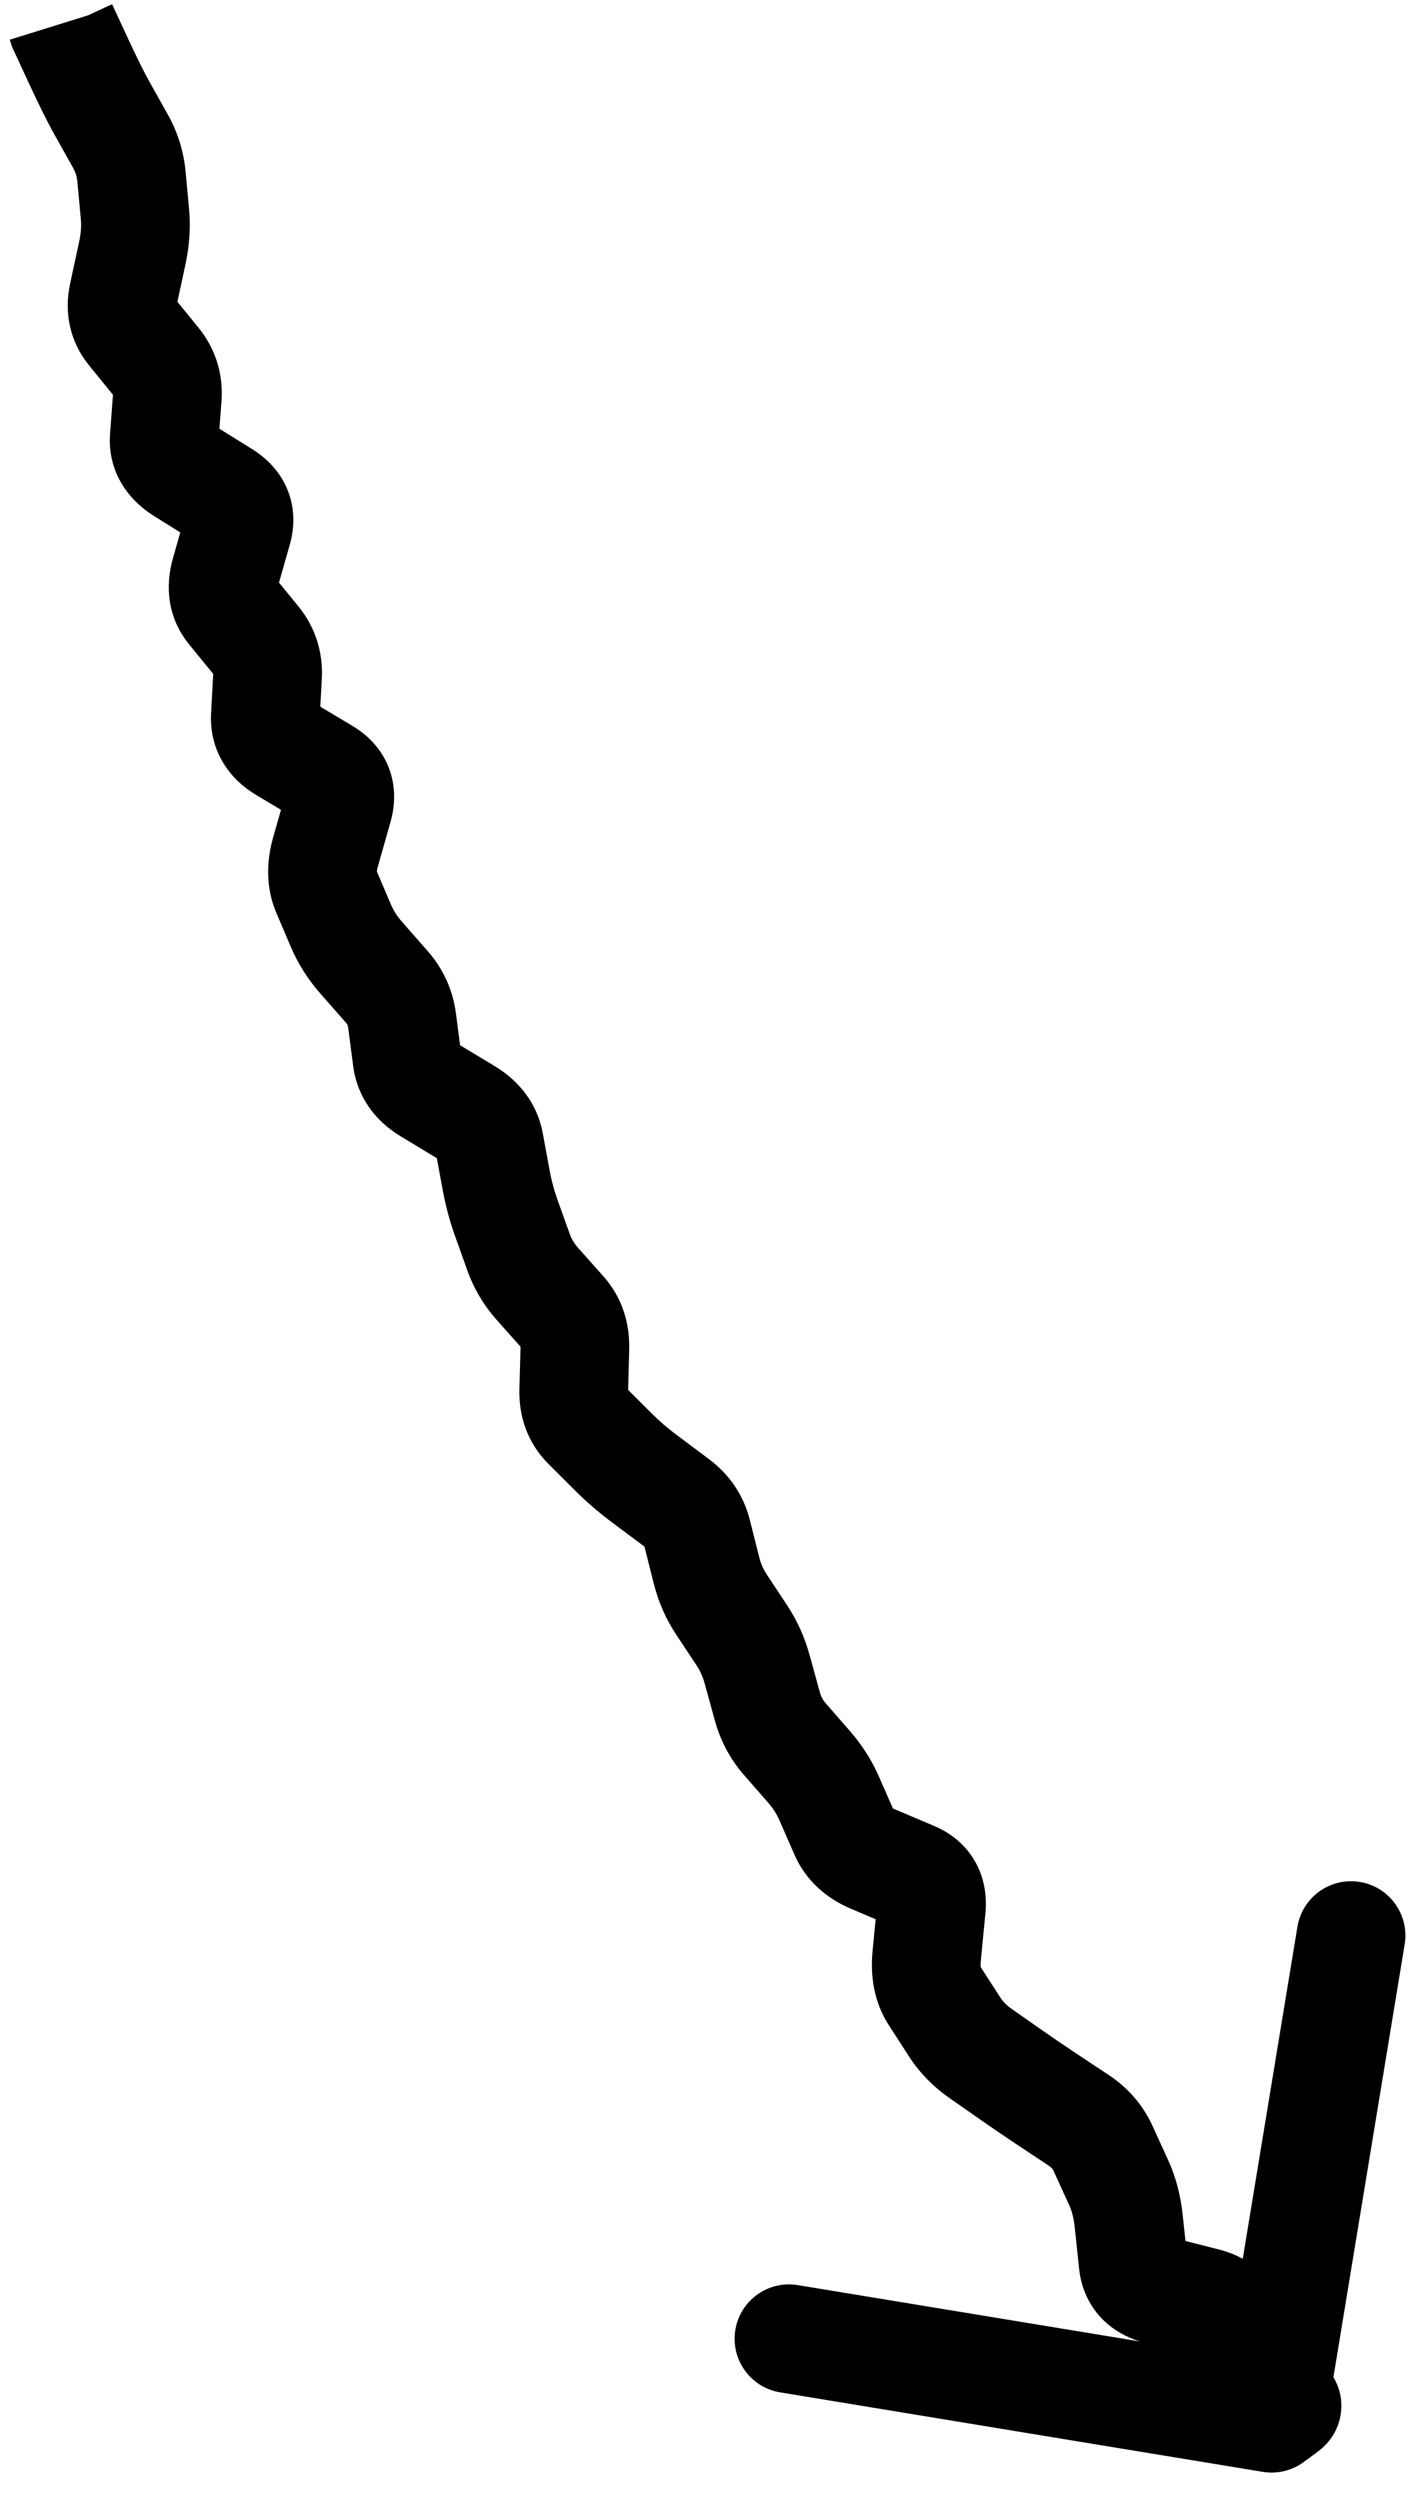 <svg width="39" height="69" viewBox="0 0 39 69" fill="none" xmlns="http://www.w3.org/2000/svg">
<path d="M1.733 0.745L0.3 1.191L0.33 1.285L0.371 1.375L1.733 0.745ZM3.725 5.905L2.231 6.045L3.725 5.905ZM3.649 6.996L5.116 7.312L3.649 6.996ZM3.526 7.569L2.059 7.252L3.526 7.569ZM3.623 9.14L4.787 8.194L3.623 9.14ZM4.314 9.989L3.15 10.935L4.314 9.989ZM4.617 10.966L6.113 11.079L4.617 10.966ZM4.534 12.072L3.038 11.96L4.534 12.072ZM5.61 13.322L6.403 12.049L5.61 13.322ZM6.169 13.67L6.962 12.397L6.169 13.67ZM6.557 14.62L5.114 14.209L6.557 14.62ZM6.214 15.822L4.772 15.412L6.214 15.822ZM6.386 16.842L5.225 17.792L6.386 16.842ZM6.728 17.261L7.89 16.311L6.728 17.261ZM7.071 17.68L5.91 18.63L7.071 17.68ZM7.384 18.656L5.886 18.576L7.384 18.656ZM7.354 19.213L8.852 19.294L7.354 19.213ZM7.324 19.771L8.822 19.851L7.324 19.771ZM7.849 20.659L8.618 19.371L7.849 20.659ZM8.958 21.321L8.189 22.609L8.958 21.321ZM9.336 22.274L7.893 21.864L9.336 22.274ZM9.16 22.895L7.717 22.485L9.16 22.895ZM8.983 23.516L10.427 23.926L8.983 23.516ZM9.966 26.427L11.093 25.438L9.966 26.427ZM10.32 26.831L9.193 27.821L10.32 26.831ZM10.674 27.235L11.802 26.246L10.674 27.235ZM11.098 28.169L12.585 27.975L11.098 28.169ZM11.167 28.699L9.679 28.892L11.167 28.699ZM11.236 29.229L9.748 29.422L11.236 29.229ZM11.831 30.076L12.606 28.792L11.831 30.076ZM12.357 30.394L11.582 31.678L12.357 30.394ZM12.884 30.712L12.108 31.996L12.884 30.712ZM13.506 31.548L12.031 31.82L13.506 31.548ZM13.601 32.067L15.077 31.795L13.601 32.067ZM13.697 32.586L12.222 32.858L13.697 32.586ZM14.138 34.074L12.726 34.578L14.138 34.074ZM14.311 34.558L15.724 34.054L14.311 34.558ZM14.834 35.436L15.954 34.439L14.834 35.436ZM15.183 35.829L16.304 34.832L15.183 35.829ZM15.533 36.222L14.412 37.219L15.533 36.222ZM15.867 37.203L14.368 37.163L15.867 37.203ZM15.835 38.379L14.336 38.339L15.835 38.379ZM16.197 39.343L17.256 38.28L16.197 39.343ZM16.575 39.719L17.634 38.657L16.575 39.719ZM16.952 40.095L15.894 41.158L16.952 40.095ZM17.775 40.804L18.673 39.602L17.775 40.804ZM18.221 41.137L19.119 39.935L18.221 41.137ZM18.666 41.47L17.769 42.671L18.666 41.47ZM19.241 42.316L20.696 41.949L19.241 42.316ZM19.371 42.83L17.916 43.197L19.371 42.83ZM19.5 43.343L20.955 42.977L19.5 43.343ZM19.912 44.282L18.661 45.111L19.912 44.282ZM20.193 44.708L21.444 43.88L20.193 44.708ZM20.475 45.133L19.224 45.961L20.475 45.133ZM20.898 46.071L19.451 46.469L20.898 46.071ZM21.039 46.583L22.485 46.185L21.039 46.583ZM21.18 47.096L19.733 47.494L21.18 47.096ZM22.34 48.776L21.21 49.763L22.34 48.776ZM23.095 50.114L21.721 50.715L23.095 50.114ZM24.074 51.301L24.659 49.919L24.074 51.301ZM25.204 51.779L25.789 50.398L25.204 51.779ZM25.704 52.675L24.212 52.53L25.704 52.675ZM25.576 53.989L24.084 53.844L25.576 53.989ZM25.79 55.076L24.529 55.889L25.79 55.076ZM26.345 55.936L27.605 55.123L26.345 55.936ZM27.068 56.678L26.209 57.907L27.068 56.678ZM27.514 56.989L28.373 55.76L27.514 56.989ZM27.96 57.301L28.819 56.072L27.96 57.301ZM29.317 58.217L28.488 59.467L29.317 58.217ZM29.773 58.52L30.602 57.269L29.773 58.52ZM30.444 59.293L31.809 58.67L30.444 59.293ZM30.66 59.765L29.295 60.388L30.66 59.765ZM30.875 60.237L29.511 60.86L30.875 60.237ZM31.153 61.293L32.644 61.135L31.153 61.293ZM31.215 61.878L29.723 62.037L31.215 61.878ZM31.277 62.463L29.785 62.622L31.277 62.463ZM31.983 63.211L31.614 64.665L31.983 63.211ZM33.27 63.537L33.638 62.083L33.27 63.537ZM34 64.267L35.483 64.039L34 64.267ZM34.174 65.4L32.691 65.627L34.174 65.4ZM34.6 66.064L35.017 64.623L34.6 66.064ZM34.938 66.162L35.356 64.721L34.938 66.162ZM35.277 66.26L35.694 64.819L35.277 66.26ZM35.486 66.454L34.595 65.247L35.486 66.454ZM35.356 66.55L35.849 67.967L36.064 67.892L36.247 67.757L35.356 66.55ZM35.038 66.66L34.546 65.243L32.649 65.902L33.819 67.534L35.038 66.66ZM34.853 68.222C35.67 68.356 36.442 67.803 36.577 66.985L38.77 53.665C38.905 52.847 38.351 52.075 37.534 51.941C36.717 51.806 35.945 52.36 35.81 53.177L33.86 65.018L22.02 63.068C21.202 62.933 20.431 63.487 20.296 64.304C20.161 65.122 20.715 65.893 21.532 66.028L34.853 68.222ZM1.703 0.65L0.271 1.095L0.3 1.191L1.733 0.745L3.165 0.3L3.135 0.204L1.703 0.65ZM1.733 0.745L0.371 1.375L0.784 2.268L2.146 1.638L3.507 1.008L3.094 0.116L1.733 0.745ZM2.146 1.638L0.784 2.268C1.064 2.873 1.306 3.364 1.505 3.719L2.814 2.986L4.123 2.253C3.981 2 3.778 1.593 3.507 1.008L2.146 1.638ZM2.814 2.986L1.505 3.719L1.761 4.175L3.069 3.442L4.378 2.708L4.123 2.253L2.814 2.986ZM3.069 3.442L1.761 4.175L2.016 4.63L3.325 3.897L4.633 3.164L4.378 2.708L3.069 3.442ZM3.325 3.897L2.016 4.63C2.084 4.752 2.122 4.875 2.135 5.01L3.628 4.87L5.122 4.731C5.07 4.176 4.905 3.65 4.633 3.164L3.325 3.897ZM3.628 4.87L2.135 5.01L2.183 5.527L3.677 5.388L5.17 5.248L5.122 4.731L3.628 4.87ZM3.677 5.388L2.183 5.527L2.231 6.045L3.725 5.905L5.218 5.765L5.17 5.248L3.677 5.388ZM3.725 5.905L2.231 6.045C2.248 6.219 2.238 6.428 2.183 6.679L3.649 6.996L5.116 7.312C5.226 6.799 5.267 6.281 5.218 5.765L3.725 5.905ZM3.649 6.996L2.183 6.679L2.059 7.252L3.526 7.569L4.992 7.886L5.116 7.312L3.649 6.996ZM3.526 7.569L2.059 7.252L1.936 7.826L3.402 8.142L4.868 8.459L4.992 7.886L3.526 7.569ZM3.402 8.142L1.936 7.826C1.765 8.616 1.919 9.422 2.46 10.087L3.623 9.14L4.787 8.194C4.808 8.22 4.842 8.276 4.86 8.354C4.876 8.428 4.866 8.47 4.868 8.459L3.402 8.142ZM3.623 9.14L2.46 10.087L2.805 10.511L3.968 9.564L5.132 8.618L4.787 8.194L3.623 9.14ZM3.968 9.564L2.805 10.511L3.15 10.935L4.314 9.989L5.477 9.042L5.132 8.618L3.968 9.564ZM4.314 9.989L3.15 10.935C3.152 10.938 3.149 10.935 3.144 10.926C3.139 10.917 3.134 10.905 3.129 10.89C3.125 10.876 3.123 10.864 3.122 10.855C3.121 10.847 3.122 10.846 3.121 10.854L4.617 10.966L6.113 11.079C6.169 10.334 5.953 9.627 5.477 9.042L4.314 9.989ZM4.617 10.966L3.121 10.854L3.08 11.406L4.575 11.519L6.071 11.632L6.113 11.079L4.617 10.966ZM4.575 11.519L3.08 11.406L3.038 11.96L4.534 12.072L6.029 12.185L6.071 11.632L4.575 11.519ZM4.534 12.072L3.038 11.96C2.96 13 3.518 13.786 4.258 14.246L5.051 12.973L5.844 11.701C5.813 11.681 5.878 11.713 5.943 11.827C6.017 11.956 6.037 12.091 6.029 12.185L4.534 12.072ZM5.051 12.973L4.258 14.246L4.816 14.595L5.61 13.322L6.403 12.049L5.844 11.701L5.051 12.973ZM5.61 13.322L4.816 14.595L5.375 14.943L6.169 13.67L6.962 12.397L6.403 12.049L5.61 13.322ZM6.169 13.67L5.375 14.943C5.37 14.94 5.241 14.856 5.157 14.649C5.068 14.433 5.1 14.259 5.114 14.209L6.557 14.62L7.999 15.03C8.128 14.58 8.151 14.047 7.934 13.515C7.72 12.991 7.34 12.633 6.962 12.397L6.169 13.67ZM6.557 14.62L5.114 14.209L4.943 14.81L6.386 15.221L7.828 15.632L7.999 15.03L6.557 14.62ZM6.386 15.221L4.943 14.81L4.772 15.412L6.214 15.822L7.657 16.233L7.828 15.632L6.386 15.221ZM6.214 15.822L4.772 15.412C4.547 16.2 4.634 17.069 5.225 17.792L6.386 16.842L7.547 15.893C7.59 15.945 7.634 16.03 7.651 16.129C7.666 16.22 7.649 16.263 7.657 16.233L6.214 15.822ZM6.386 16.842L5.225 17.792L5.567 18.211L6.728 17.261L7.89 16.311L7.547 15.893L6.386 16.842ZM6.728 17.261L5.567 18.211L5.91 18.63L7.071 17.68L8.232 16.73L7.89 16.311L6.728 17.261ZM7.071 17.68L5.91 18.63C5.912 18.632 5.909 18.629 5.905 18.621C5.9 18.613 5.896 18.602 5.892 18.591C5.888 18.579 5.887 18.571 5.886 18.566C5.886 18.562 5.886 18.565 5.886 18.576L7.384 18.656L8.882 18.736C8.921 18.004 8.705 17.309 8.232 16.73L7.071 17.68ZM7.384 18.656L5.886 18.576L5.856 19.133L7.354 19.213L8.852 19.294L8.882 18.736L7.384 18.656ZM7.354 19.213L5.856 19.133L5.826 19.69L7.324 19.771L8.822 19.851L8.852 19.294L7.354 19.213ZM7.324 19.771L5.826 19.69C5.802 20.146 5.899 20.611 6.149 21.034C6.392 21.446 6.733 21.74 7.08 21.947L7.849 20.659L8.618 19.371C8.595 19.358 8.663 19.393 8.732 19.509C8.807 19.636 8.826 19.767 8.822 19.851L7.324 19.771ZM7.849 20.659L7.08 21.947L7.634 22.278L8.403 20.99L9.172 19.702L8.618 19.371L7.849 20.659ZM8.403 20.99L7.634 22.278L8.189 22.609L8.958 21.321L9.727 20.034L9.172 19.702L8.403 20.99ZM8.958 21.321L8.189 22.609C8.165 22.595 8.023 22.499 7.935 22.279C7.848 22.058 7.885 21.891 7.893 21.864L9.336 22.274L10.779 22.683C10.904 22.242 10.937 21.709 10.724 21.171C10.51 20.634 10.12 20.268 9.727 20.034L8.958 21.321ZM9.336 22.274L7.893 21.864L7.717 22.485L9.16 22.895L10.603 23.304L10.779 22.683L9.336 22.274ZM9.16 22.895L7.717 22.485L7.54 23.107L8.983 23.516L10.427 23.926L10.603 23.304L9.16 22.895ZM8.983 23.516L7.54 23.107C7.354 23.763 7.328 24.493 7.628 25.197L9.008 24.609L10.388 24.021C10.394 24.034 10.397 24.046 10.399 24.056C10.401 24.066 10.401 24.07 10.401 24.066C10.401 24.058 10.401 24.014 10.427 23.926L8.983 23.516ZM9.008 24.609L7.628 25.197L7.829 25.669L9.209 25.08L10.589 24.492L10.388 24.021L9.008 24.609ZM9.209 25.08L7.829 25.669L8.03 26.14L9.41 25.552L10.79 24.964L10.589 24.492L9.209 25.08ZM9.41 25.552L8.03 26.14C8.23 26.608 8.502 27.034 8.838 27.417L9.966 26.427L11.093 25.438C10.957 25.282 10.859 25.125 10.79 24.964L9.41 25.552ZM9.966 26.427L8.838 27.417L9.193 27.821L10.32 26.831L11.447 25.842L11.093 25.438L9.966 26.427ZM10.32 26.831L9.193 27.821L9.547 28.224L10.674 27.235L11.802 26.246L11.447 25.842L10.32 26.831ZM10.674 27.235L9.547 28.224C9.588 28.271 9.603 28.306 9.61 28.362L11.098 28.169L12.585 27.975C12.501 27.325 12.233 26.737 11.802 26.246L10.674 27.235ZM11.098 28.169L9.61 28.362L9.679 28.892L11.167 28.699L12.654 28.505L12.585 27.975L11.098 28.169ZM11.167 28.699L9.679 28.892L9.748 29.422L11.236 29.229L12.723 29.035L12.654 28.505L11.167 28.699ZM11.236 29.229L9.748 29.422C9.863 30.3 10.38 30.953 11.056 31.36L11.831 30.076L12.606 28.792C12.576 28.774 12.606 28.785 12.647 28.843C12.691 28.907 12.716 28.979 12.723 29.035L11.236 29.229ZM11.831 30.076L11.056 31.36L11.582 31.678L12.357 30.394L13.133 29.11L12.606 28.792L11.831 30.076ZM12.357 30.394L11.582 31.678L12.108 31.996L12.884 30.712L13.659 29.427L13.133 29.11L12.357 30.394ZM12.884 30.712L12.108 31.996C12.146 32.019 12.13 32.017 12.098 31.975C12.083 31.954 12.068 31.928 12.055 31.898C12.042 31.869 12.035 31.842 12.031 31.82L13.506 31.548L14.981 31.276C14.826 30.437 14.31 29.821 13.659 29.427L12.884 30.712ZM13.506 31.548L12.031 31.82L12.126 32.34L13.601 32.067L15.077 31.795L14.981 31.276L13.506 31.548ZM13.601 32.067L12.126 32.34L12.222 32.858L13.697 32.586L15.172 32.314L15.077 31.795L13.601 32.067ZM13.697 32.586L12.222 32.858C12.3 33.281 12.41 33.693 12.553 34.094L13.966 33.59L15.378 33.086C15.291 32.84 15.222 32.584 15.172 32.314L13.697 32.586ZM13.966 33.59L12.553 34.094L12.726 34.578L14.138 34.074L15.551 33.57L15.378 33.086L13.966 33.59ZM14.138 34.074L12.726 34.578L12.898 35.062L14.311 34.558L15.724 34.054L15.551 33.57L14.138 34.074ZM14.311 34.558L12.898 35.062C13.08 35.571 13.355 36.03 13.713 36.433L14.834 35.436L15.954 34.439C15.846 34.317 15.773 34.191 15.724 34.054L14.311 34.558ZM14.834 35.436L13.713 36.433L14.062 36.826L15.183 35.829L16.304 34.832L15.954 34.439L14.834 35.436ZM15.183 35.829L14.062 36.826L14.412 37.219L15.533 36.222L16.654 35.225L16.304 34.832L15.183 35.829ZM15.533 36.222L14.412 37.219C14.407 37.213 14.399 37.202 14.39 37.188C14.382 37.174 14.376 37.16 14.371 37.148C14.363 37.121 14.369 37.121 14.368 37.163L15.867 37.203L17.366 37.243C17.386 36.519 17.171 35.807 16.654 35.225L15.533 36.222ZM15.867 37.203L14.368 37.163L14.352 37.751L15.851 37.791L17.351 37.831L17.366 37.243L15.867 37.203ZM15.851 37.791L14.352 37.751L14.336 38.339L15.835 38.379L17.335 38.419L17.351 37.831L15.851 37.791ZM15.835 38.379L14.336 38.339C14.316 39.096 14.563 39.831 15.139 40.405L16.197 39.343L17.256 38.28C17.265 38.289 17.277 38.303 17.29 38.323C17.304 38.344 17.314 38.365 17.322 38.387C17.339 38.431 17.334 38.449 17.335 38.419L15.835 38.379ZM16.197 39.343L15.139 40.405L15.516 40.782L16.575 39.719L17.634 38.657L17.256 38.28L16.197 39.343ZM16.575 39.719L15.516 40.782L15.894 41.158L16.952 40.095L18.011 39.033L17.634 38.657L16.575 39.719ZM16.952 40.095L15.894 41.158C16.198 41.461 16.526 41.743 16.878 42.006L17.775 40.804L18.673 39.602C18.431 39.421 18.21 39.231 18.011 39.033L16.952 40.095ZM17.775 40.804L16.878 42.006L17.323 42.339L18.221 41.137L19.119 39.935L18.673 39.602L17.775 40.804ZM18.221 41.137L17.323 42.339L17.769 42.671L18.666 41.47L19.564 40.268L19.119 39.935L18.221 41.137ZM18.666 41.47L17.769 42.671C17.782 42.682 17.79 42.689 17.792 42.691C17.795 42.694 17.794 42.694 17.792 42.691C17.79 42.687 17.788 42.684 17.786 42.681C17.785 42.678 17.785 42.678 17.787 42.683L19.241 42.316L20.696 41.949C20.521 41.255 20.122 40.685 19.564 40.268L18.666 41.47ZM19.241 42.316L17.787 42.683L17.916 43.197L19.371 42.83L20.825 42.463L20.696 41.949L19.241 42.316ZM19.371 42.83L17.916 43.197L18.046 43.71L19.5 43.343L20.955 42.977L20.825 42.463L19.371 42.83ZM19.5 43.343L18.046 43.71C18.172 44.211 18.376 44.681 18.661 45.111L19.912 44.282L21.162 43.454C21.072 43.317 21.001 43.161 20.955 42.977L19.5 43.343ZM19.912 44.282L18.661 45.111L18.942 45.536L20.193 44.708L21.444 43.88L21.162 43.454L19.912 44.282ZM20.193 44.708L18.942 45.536L19.224 45.961L20.475 45.133L21.725 44.305L21.444 43.88L20.193 44.708ZM20.475 45.133L19.224 45.961C19.321 46.107 19.398 46.274 19.451 46.469L20.898 46.071L22.344 45.673C22.209 45.185 22.004 44.726 21.725 44.305L20.475 45.133ZM20.898 46.071L19.451 46.469L19.592 46.981L21.039 46.583L22.485 46.185L22.344 45.673L20.898 46.071ZM21.039 46.583L19.592 46.981L19.733 47.494L21.18 47.096L22.626 46.697L22.485 46.185L21.039 46.583ZM21.18 47.096L19.733 47.494C19.886 48.046 20.151 48.549 20.53 48.984L21.66 47.998L22.791 47.011C22.717 46.926 22.662 46.828 22.626 46.697L21.18 47.096ZM21.66 47.998L20.53 48.984L20.87 49.373L22 48.387L23.131 47.401L22.791 47.011L21.66 47.998ZM22 48.387L20.87 49.373L21.21 49.763L22.34 48.776L23.47 47.79L23.131 47.401L22 48.387ZM22.34 48.776L21.21 49.763C21.336 49.907 21.436 50.065 21.513 50.241L22.887 49.64L24.262 49.038C24.062 48.583 23.797 48.165 23.47 47.79L22.34 48.776ZM22.887 49.64L21.513 50.241L21.721 50.715L23.095 50.114L24.469 49.512L24.262 49.038L22.887 49.64ZM23.095 50.114L21.721 50.715L21.928 51.189L23.302 50.588L24.677 49.986L24.469 49.512L23.095 50.114ZM23.302 50.588L21.928 51.189C22.248 51.92 22.83 52.403 23.489 52.682L24.074 51.301L24.659 49.919C24.604 49.896 24.599 49.885 24.617 49.901C24.625 49.909 24.637 49.921 24.649 49.938C24.661 49.954 24.67 49.971 24.677 49.986L23.302 50.588ZM24.074 51.301L23.489 52.682L24.054 52.921L24.639 51.54L25.224 50.158L24.659 49.919L24.074 51.301ZM24.639 51.54L24.054 52.921L24.619 53.16L25.204 51.779L25.789 50.398L25.224 50.158L24.639 51.54ZM25.204 51.779L24.619 53.16C24.562 53.136 24.411 53.05 24.302 52.854C24.253 52.766 24.229 52.684 24.218 52.622C24.213 52.592 24.212 52.569 24.211 52.553C24.211 52.538 24.212 52.53 24.212 52.53L25.704 52.675L27.197 52.82C27.24 52.384 27.191 51.874 26.921 51.391C26.645 50.897 26.222 50.581 25.789 50.398L25.204 51.779ZM25.704 52.675L24.212 52.53L24.148 53.187L25.64 53.332L27.133 53.477L27.197 52.82L25.704 52.675ZM25.64 53.332L24.148 53.187L24.084 53.844L25.576 53.989L27.07 54.134L27.133 53.477L25.64 53.332ZM25.576 53.989L24.084 53.844C24.018 54.519 24.114 55.245 24.529 55.889L25.79 55.076L27.05 54.263C27.069 54.292 27.072 54.31 27.07 54.3C27.067 54.286 27.06 54.235 27.07 54.134L25.576 53.989ZM25.79 55.076L24.529 55.889L24.807 56.319L26.067 55.506L27.328 54.693L27.05 54.263L25.79 55.076ZM26.067 55.506L24.807 56.319L25.084 56.749L26.345 55.936L27.605 55.123L27.328 54.693L26.067 55.506ZM26.345 55.936L25.084 56.749C25.381 57.21 25.762 57.595 26.209 57.907L27.068 56.678L27.927 55.448C27.779 55.345 27.678 55.236 27.605 55.123L26.345 55.936ZM27.068 56.678L26.209 57.907L26.655 58.219L27.514 56.989L28.373 55.76L27.927 55.448L27.068 56.678ZM27.514 56.989L26.655 58.219L27.101 58.531L27.96 57.301L28.819 56.072L28.373 55.76L27.514 56.989ZM27.96 57.301L27.101 58.531C27.408 58.745 27.719 58.957 28.033 59.165L28.862 57.915L29.691 56.665C29.397 56.47 29.106 56.272 28.819 56.072L27.96 57.301ZM28.862 57.915L28.033 59.165L28.488 59.467L29.317 58.217L30.146 56.967L29.691 56.665L28.862 57.915ZM29.317 58.217L28.488 59.467L28.944 59.77L29.773 58.52L30.602 57.269L30.146 56.967L29.317 58.217ZM29.773 58.52L28.944 59.77C29.028 59.825 29.059 59.871 29.08 59.916L30.444 59.293L31.809 58.67C31.542 58.087 31.126 57.617 30.602 57.269L29.773 58.52ZM30.444 59.293L29.08 59.916L29.295 60.388L30.66 59.765L32.024 59.142L31.809 58.67L30.444 59.293ZM30.66 59.765L29.295 60.388L29.511 60.86L30.875 60.237L32.24 59.614L32.024 59.142L30.66 59.765ZM30.875 60.237L29.511 60.86C29.579 61.009 29.634 61.202 29.661 61.452L31.153 61.293L32.644 61.135C32.588 60.605 32.459 60.093 32.24 59.614L30.875 60.237ZM31.153 61.293L29.661 61.452L29.723 62.037L31.215 61.878L32.706 61.719L32.644 61.135L31.153 61.293ZM31.215 61.878L29.723 62.037L29.785 62.622L31.277 62.463L32.769 62.304L32.706 61.719L31.215 61.878ZM31.277 62.463L29.785 62.622C29.836 63.094 30.019 63.575 30.393 63.972C30.756 64.356 31.203 64.561 31.614 64.665L31.983 63.211L32.352 61.757C32.334 61.753 32.448 61.778 32.576 61.913C32.715 62.061 32.76 62.222 32.769 62.304L31.277 62.463ZM31.983 63.211L31.614 64.665L32.257 64.828L32.626 63.374L32.995 61.92L32.352 61.757L31.983 63.211ZM32.626 63.374L32.257 64.828L32.901 64.991L33.27 63.537L33.638 62.083L32.995 61.92L32.626 63.374ZM33.27 63.537L32.901 64.991C32.927 64.998 32.83 64.979 32.714 64.863C32.585 64.734 32.531 64.585 32.517 64.495L34 64.267L35.483 64.039C35.411 63.571 35.206 63.112 34.834 62.74C34.474 62.381 34.041 62.186 33.638 62.083L33.27 63.537ZM34 64.267L32.517 64.495L32.604 65.061L34.087 64.833L35.569 64.605L35.483 64.039L34 64.267ZM34.087 64.833L32.604 65.061L32.691 65.627L34.174 65.4L35.657 65.172L35.569 64.605L34.087 64.833ZM34.174 65.4L32.691 65.627C32.778 66.188 33.094 67.189 34.183 67.505L34.6 66.064L35.017 64.623C35.295 64.704 35.487 64.883 35.587 65.039C35.668 65.166 35.667 65.24 35.657 65.172L34.174 65.4ZM34.6 66.064L34.183 67.505L34.521 67.603L34.938 66.162L35.356 64.721L35.017 64.623L34.6 66.064ZM34.938 66.162L34.521 67.603L34.86 67.701L35.277 66.26L35.694 64.819L35.356 64.721L34.938 66.162ZM35.277 66.26L34.86 67.701C34.879 67.706 34.858 67.701 34.813 67.682C34.788 67.671 34.64 67.607 34.478 67.457C34.315 67.305 33.947 66.872 34.035 66.21C34.112 65.624 34.495 65.321 34.595 65.247L35.486 66.454L36.377 67.661C36.52 67.555 36.928 67.22 37.009 66.602C37.1 65.907 36.718 65.442 36.519 65.258C36.323 65.076 36.12 64.979 36.022 64.936C35.903 64.884 35.789 64.847 35.694 64.819L35.277 66.26ZM35.486 66.454L34.595 65.247L34.465 65.343L35.356 66.55L36.247 67.757L36.377 67.661L35.486 66.454ZM35.356 66.55L34.864 65.133L34.546 65.243L35.038 66.66L35.531 68.077L35.849 67.967L35.356 66.55ZM35.038 66.66L33.819 67.534L33.878 67.616L35.097 66.742L36.316 65.867L36.257 65.786L35.038 66.66Z" fill="black"/>
</svg>
